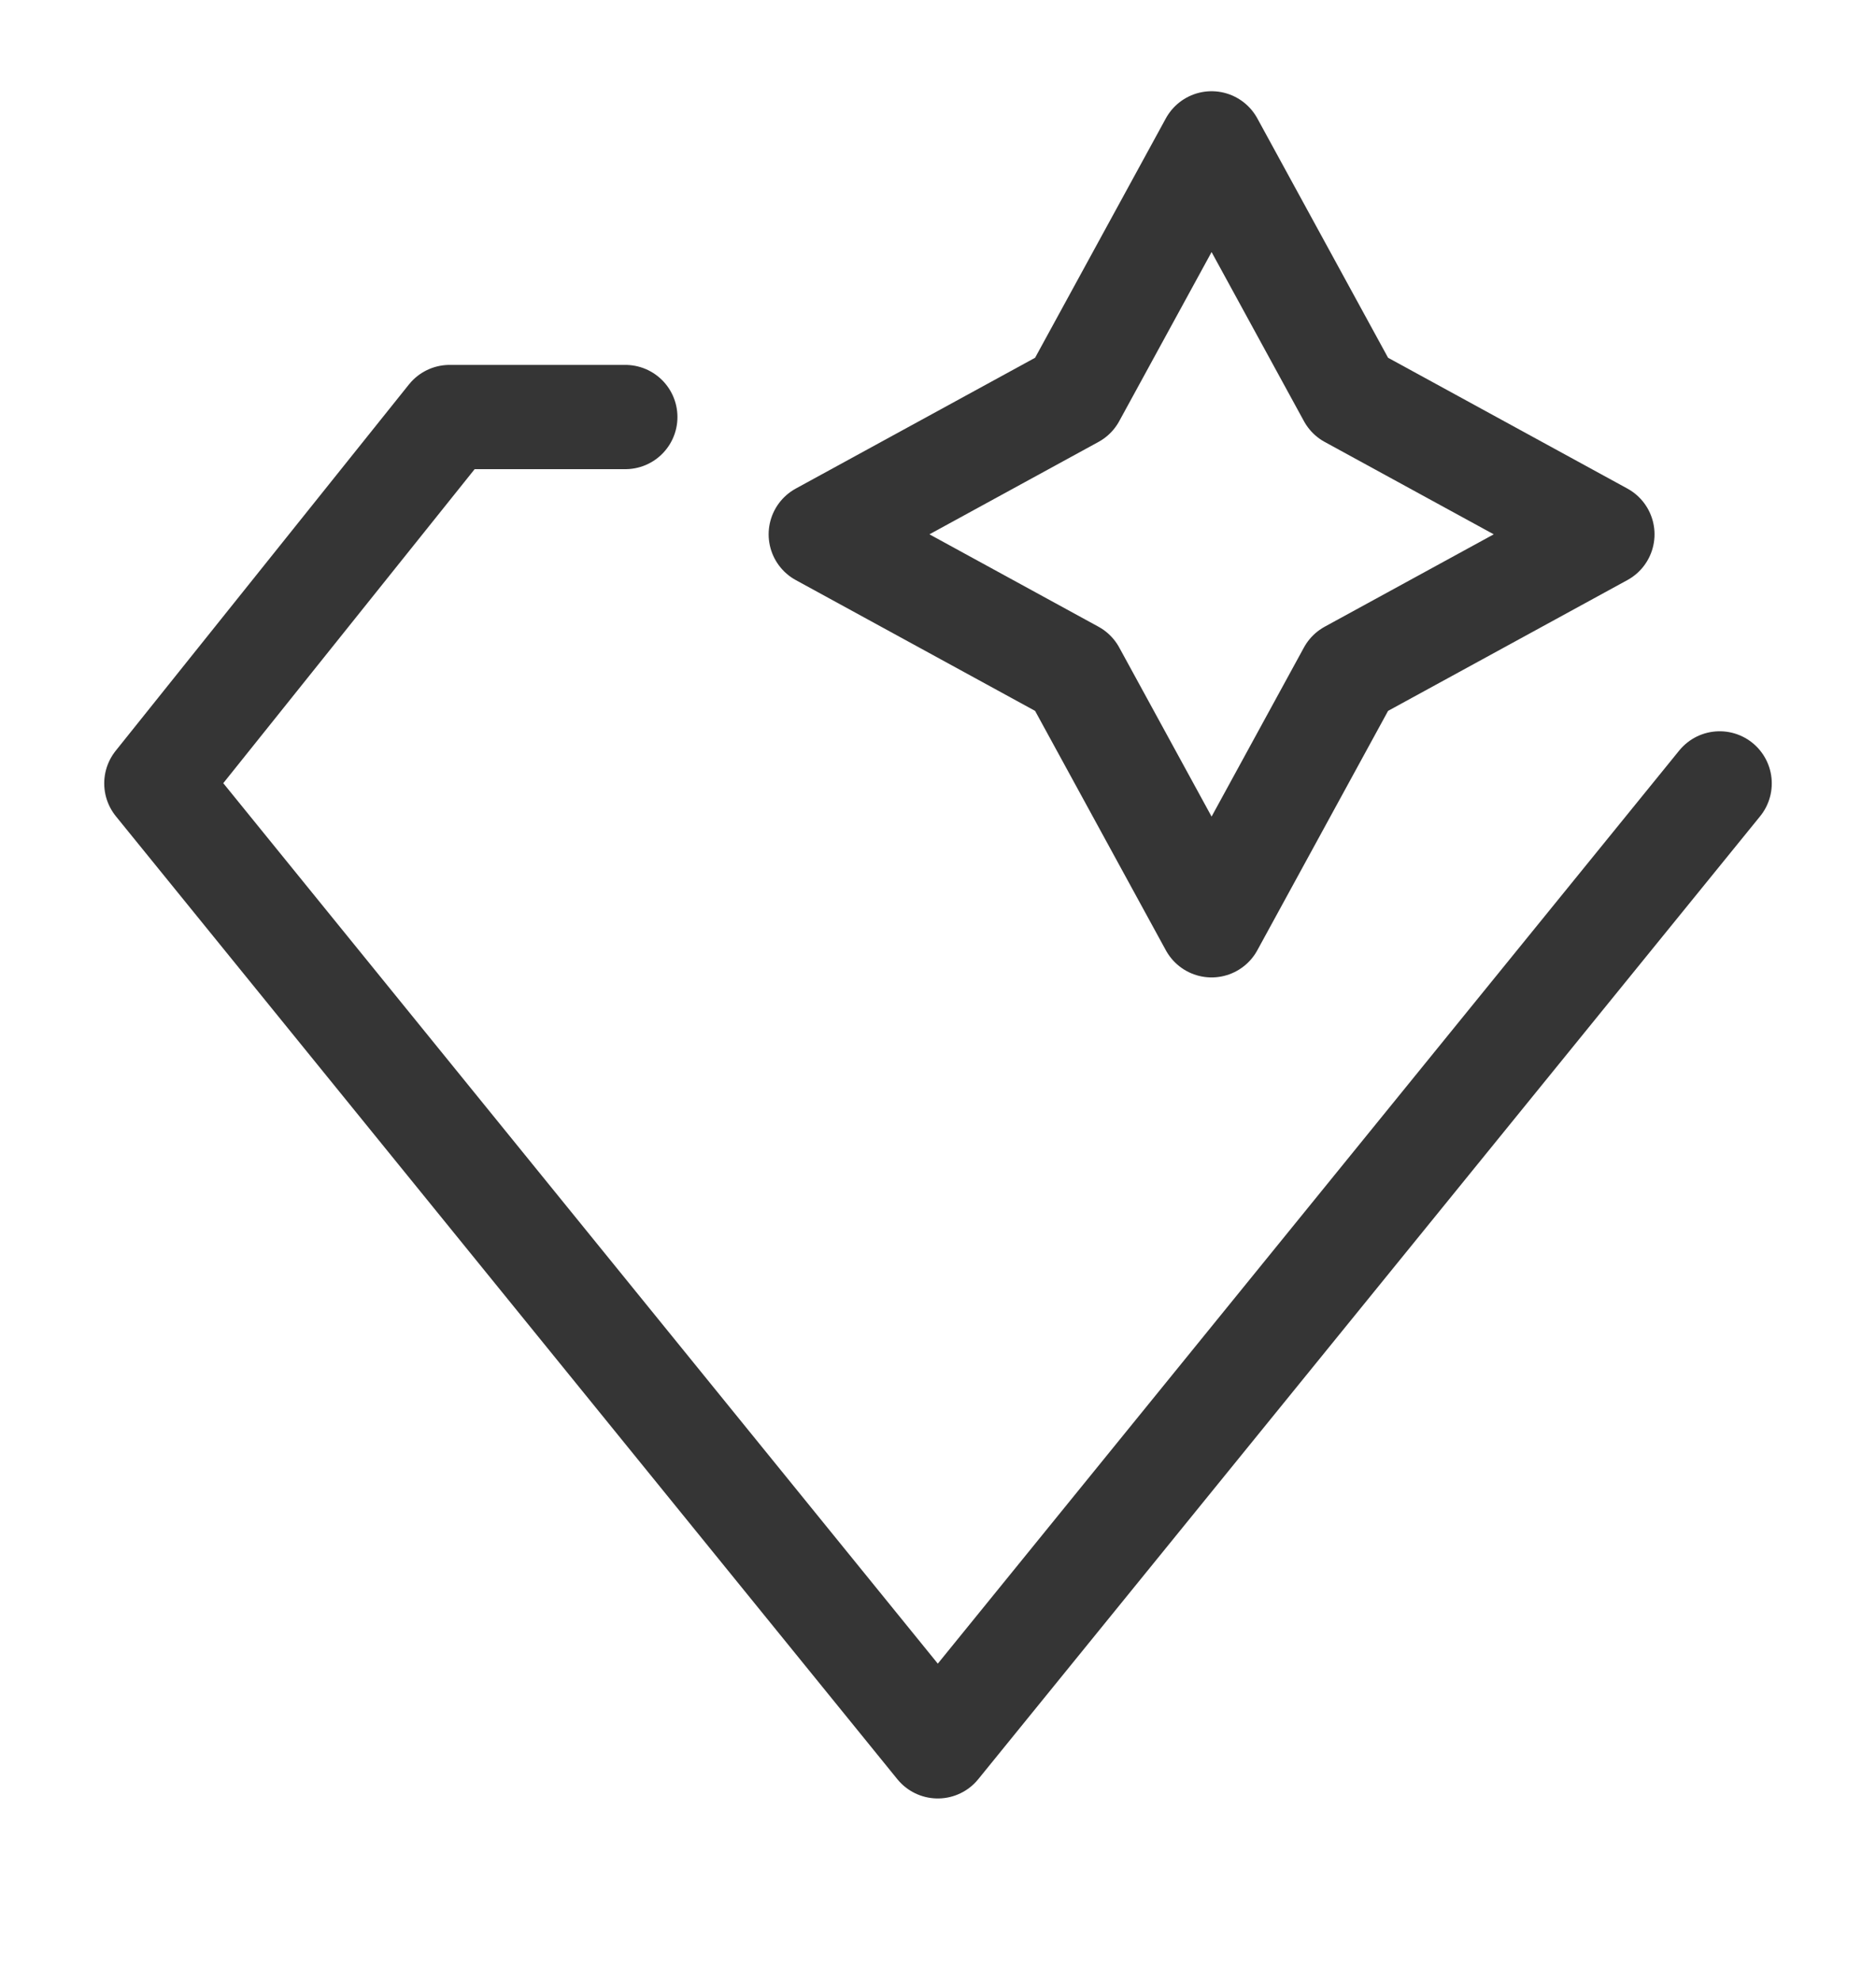 <svg width="18" height="19" viewBox="0 0 18 19" fill="none" xmlns="http://www.w3.org/2000/svg">
<path d="M16.5 7.514L8.998 16.75L1.5 7.514L4.314 4H6" stroke="#353535" stroke-miterlimit="10" stroke-linecap="round" stroke-linejoin="round"/>
<path d="M12.95 3.8L15.375 5.125L12.95 6.45L11.625 8.875L10.3 6.45L7.875 5.125L10.3 3.8L11.625 1.375L12.95 3.8Z" stroke="#353535" stroke-linecap="round" stroke-linejoin="round"/>
</svg>
